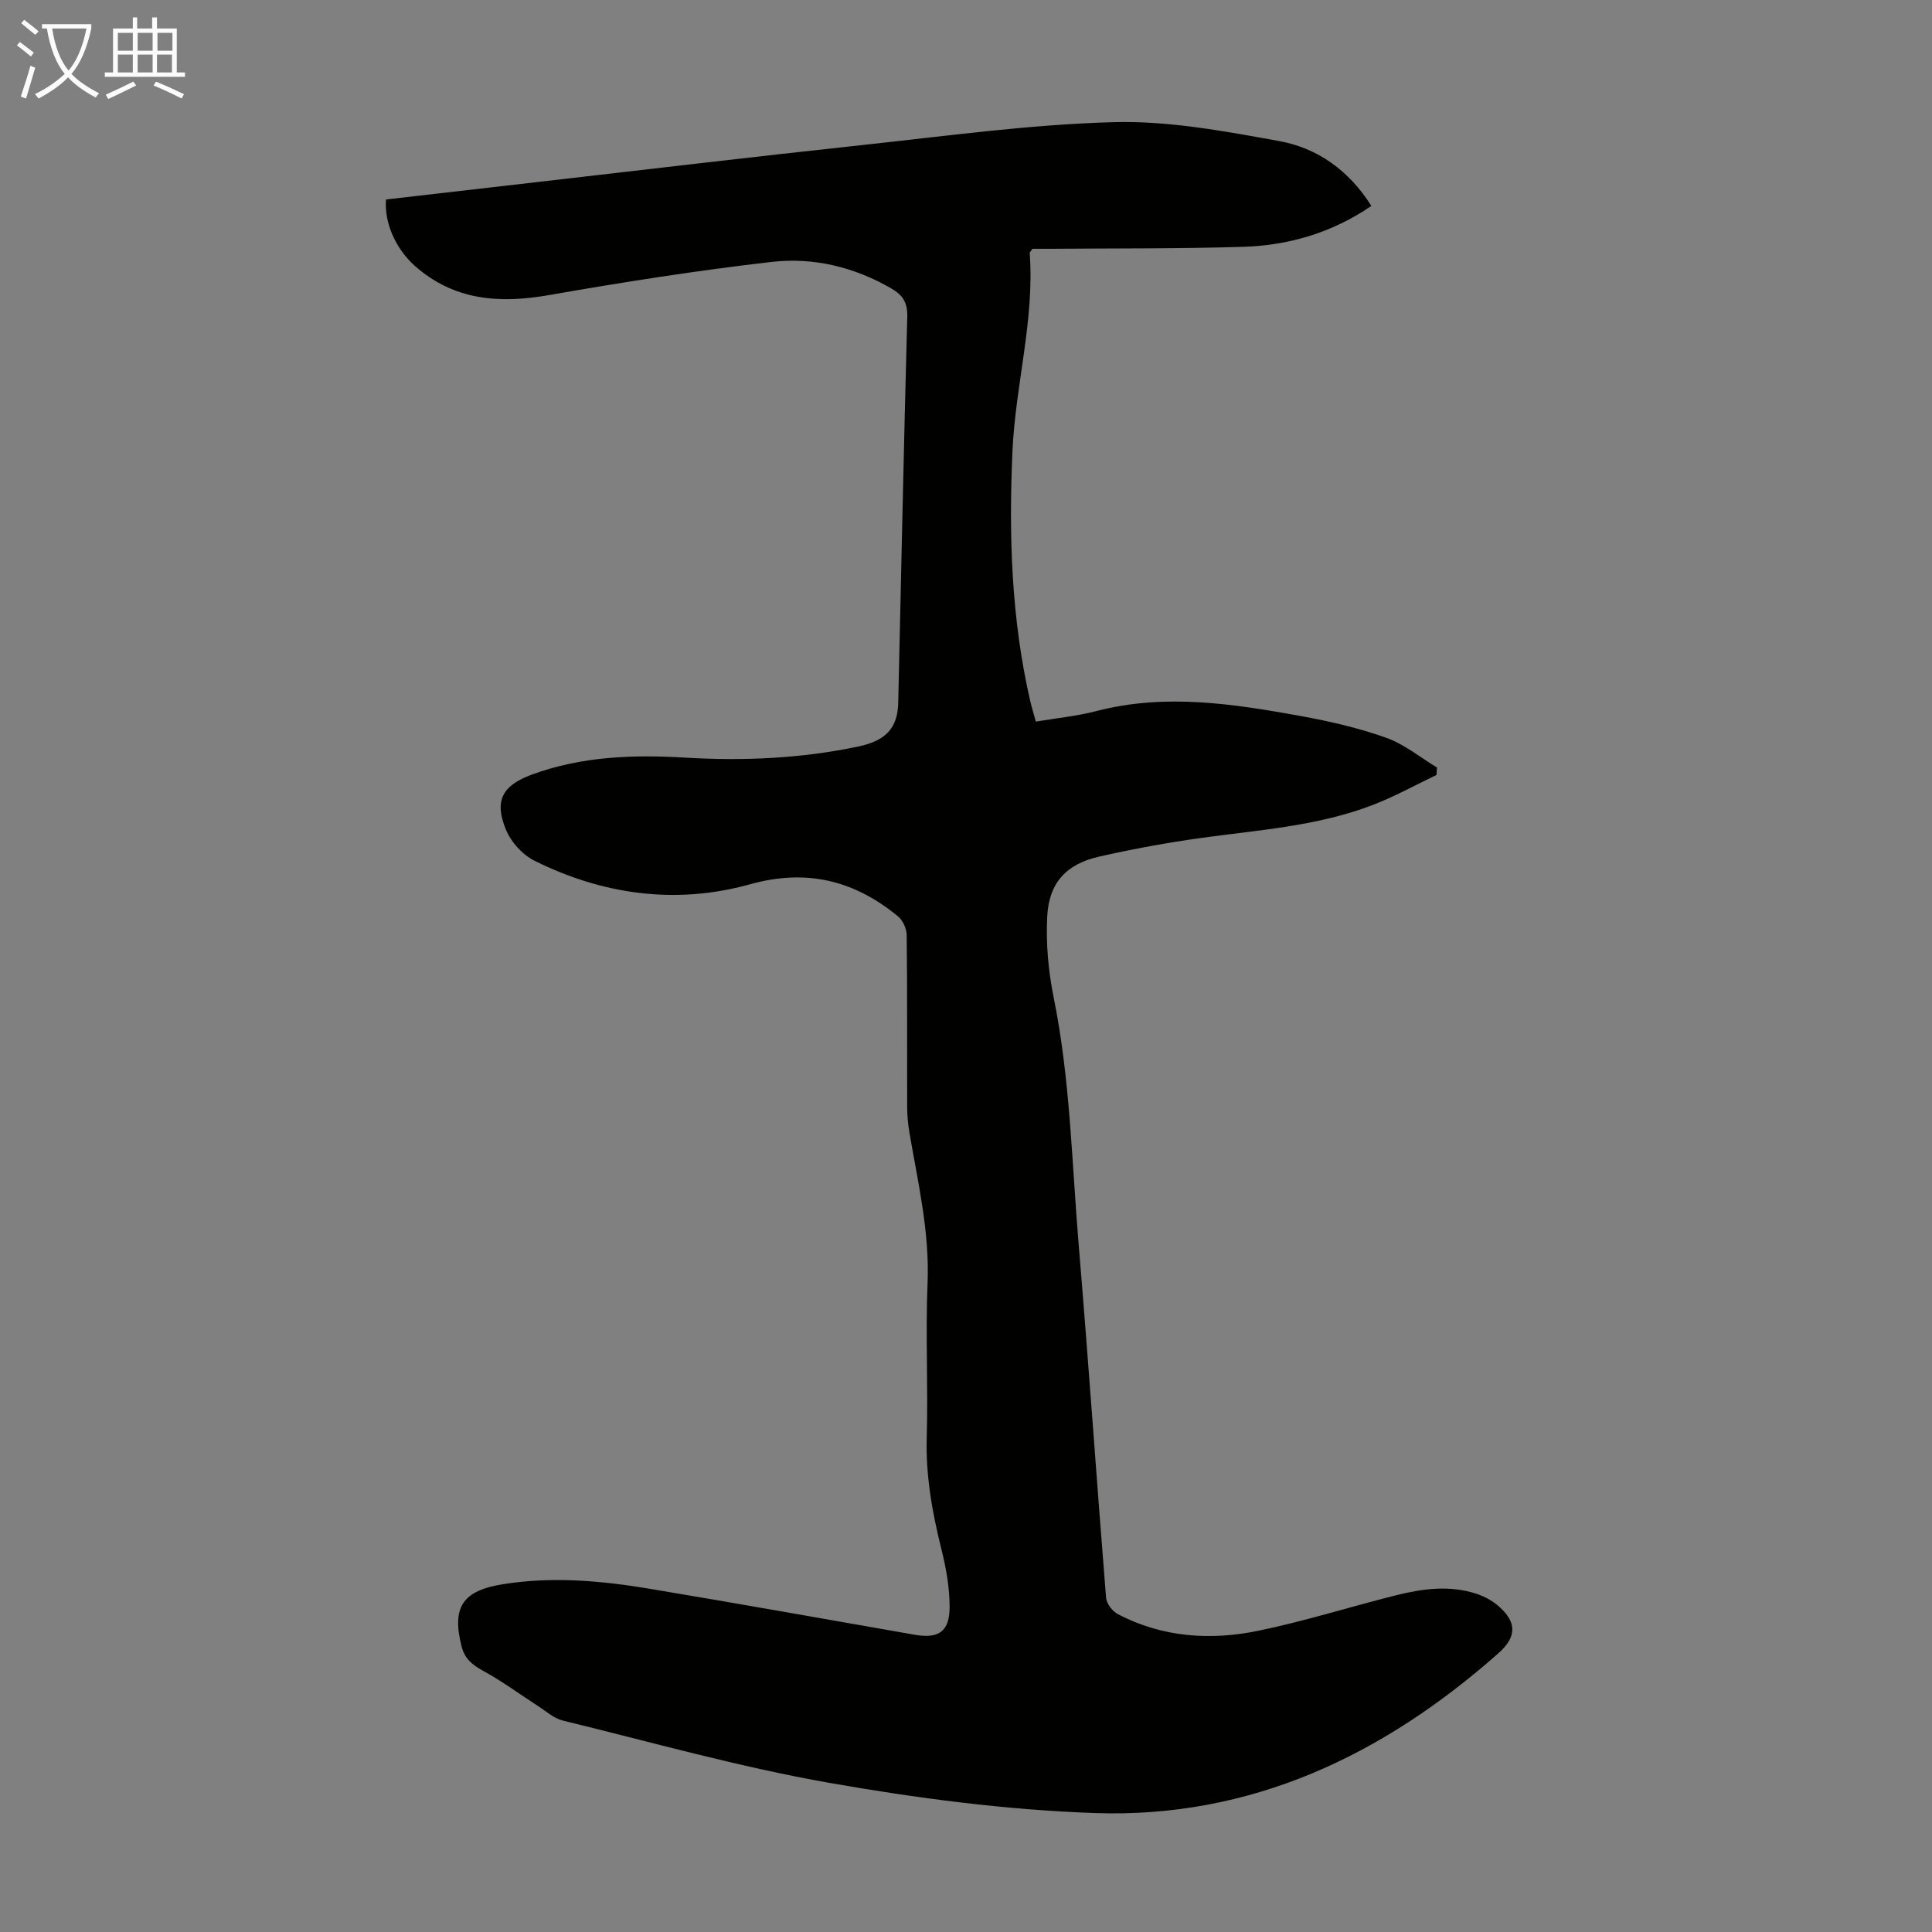 <svg enable-background="new 0 0 400 400" viewBox="0 0 400 400" xmlns="http://www.w3.org/2000/svg"><rect x="0" y="0" width="400" height="400" fill="#808080" stroke="none"/><path d="m79.92 41.3c10.27-1.18 20.59-2.38 30.91-3.56 22.56-2.59 45.11-5.28 67.69-7.71 17.34-1.86 34.69-4.27 52.08-4.74 11.37-.31 22.92 1.87 34.21 3.91 8 1.44 14.53 6.14 19.12 13.44-8.11 5.52-17.04 8.17-26.53 8.46-13.3.41-26.61.3-39.92.41-1.32.01-2.64 0-3.73 0-.35.53-.58.72-.56.89 1.02 13.87-2.96 27.3-3.57 41.01-.78 17.38-.25 34.69 3.68 51.74.3 1.29.7 2.56 1.16 4.25 4.26-.72 8.48-1.13 12.53-2.18 14.31-3.72 28.45-1.49 42.55 1.07 5.91 1.08 11.84 2.45 17.49 4.47 3.75 1.34 7.01 4.05 10.48 6.15-.03.51-.07 1.02-.1 1.54-4.39 2.09-8.66 4.47-13.18 6.21-11.4 4.38-23.52 5.17-35.48 6.82-7.08.98-14.13 2.28-21.1 3.85-6.9 1.55-10.49 5.42-10.84 12.5-.27 5.51.23 11.2 1.33 16.62 3.45 16.97 3.76 34.23 5.2 51.38 2.04 24.31 3.7 48.65 5.66 72.97.1 1.22 1.32 2.81 2.45 3.4 9.23 4.81 19.15 5.48 29.08 3.43 9.61-1.98 19-4.97 28.53-7.35 5.45-1.36 11.02-2.12 16.54-.33 1.56.5 3.13 1.31 4.38 2.35 4.09 3.39 4.15 6.53.28 9.96-23.89 21.15-51.29 34.26-83.68 33.11-18.37-.65-36.81-3.07-54.94-6.26-18.56-3.27-36.79-8.42-55.13-12.89-1.82-.44-3.41-1.9-5.05-2.96-3.81-2.45-7.46-5.17-11.43-7.33-2.23-1.22-3.81-2.5-4.45-5-2.09-8.18.17-11.6 8.56-12.94 10.2-1.63 20.33-.73 30.39.95 18.31 3.05 36.57 6.33 54.86 9.52 4.95.86 7.22-.65 7.22-5.78-.01-3.97-.72-8.01-1.69-11.88-1.9-7.63-3.28-15.23-3.05-23.17.31-10.63-.27-21.28.17-31.9.45-10.67-1.99-20.88-3.75-31.22-.3-1.75-.46-3.55-.47-5.32-.04-11.87.04-23.74-.1-35.6-.02-1.32-.79-3.04-1.8-3.87-9.04-7.42-18.86-9.92-30.63-6.64-15.3 4.26-30.44 2.19-44.66-4.89-2.46-1.22-4.83-3.86-5.88-6.41-2.48-6.03-.74-9.16 5.34-11.4 10.3-3.8 21.02-4.16 31.8-3.52 12.01.71 23.91.19 35.71-2.28 5.79-1.21 8.25-3.79 8.37-9.12.61-26.63 1.15-53.26 1.87-79.89.08-2.89-.93-4.48-3.29-5.84-7.72-4.48-16.18-6.5-24.83-5.5-15.43 1.78-30.79 4.19-46.09 6.87-10.24 1.79-19.6 1.13-27.72-6.03-4-3.58-6.37-8.91-5.99-13.77z" fill="#010100"/><g fill="#fafbfa"><path d="m6.4 11.7c-1-.8-1.9-1.6-2.9-2.3l.6-.7c.9.7 1.9 1.4 2.9 2.2zm-2.1 8.3c.7-2.1 1.4-4.2 2-6.4.2.1.6.3 1 .4-.7 2.3-1.3 4.4-1.9 6.4zm3-12.8c-1.1-.9-2.1-1.7-2.9-2.4l.6-.7c1 .8 2 1.5 3 2.4zm1.4-1.3v-.9h10.2v.9c-.9 4.2-2.3 7.3-4.1 9.4 1.3 1.4 3.2 2.7 5.7 4-.2.2-.4.5-.7.9-2.5-1.4-4.4-2.7-5.7-4.2-1.4 1.5-3.5 3-6.1 4.4 0 0 0 0-.1-.1-.3-.4-.5-.7-.7-.8 2.7-1.3 4.7-2.8 6.2-4.2-1.8-2.2-3-5.3-3.7-9.4zm9.2 0h-7.1c.6 3.8 1.7 6.7 3.4 8.7 1.7-2 2.9-4.8 3.7-8.7z"/><path d="m31.6 3.6h.9v2.3h4.1v9.1h1.7v.9h-16.6v-.9h1.7v-9.1h4.1v-2.3h.9v2.3h3.1v-2.3zm-4 13.3.6.8c-1.9.9-3.8 1.9-5.8 2.8-.2-.3-.3-.6-.5-.9 2-.9 3.9-1.8 5.7-2.7zm-3.2-10.1v3.7h3.1v-3.7zm0 4.5v3.7h3.1v-3.7zm4.1-4.5v3.7h3.1v-3.7zm0 4.5v3.7h3.1v-3.7zm9.1 9.1c-2.1-1.1-4.1-2-5.8-2.7l.5-.8c2.2.9 4.1 1.8 5.8 2.6zm-1.9-13.6h-3.1v3.7h3.1zm-3.2 4.5v3.7h3.1v-3.7z"/></g></svg>